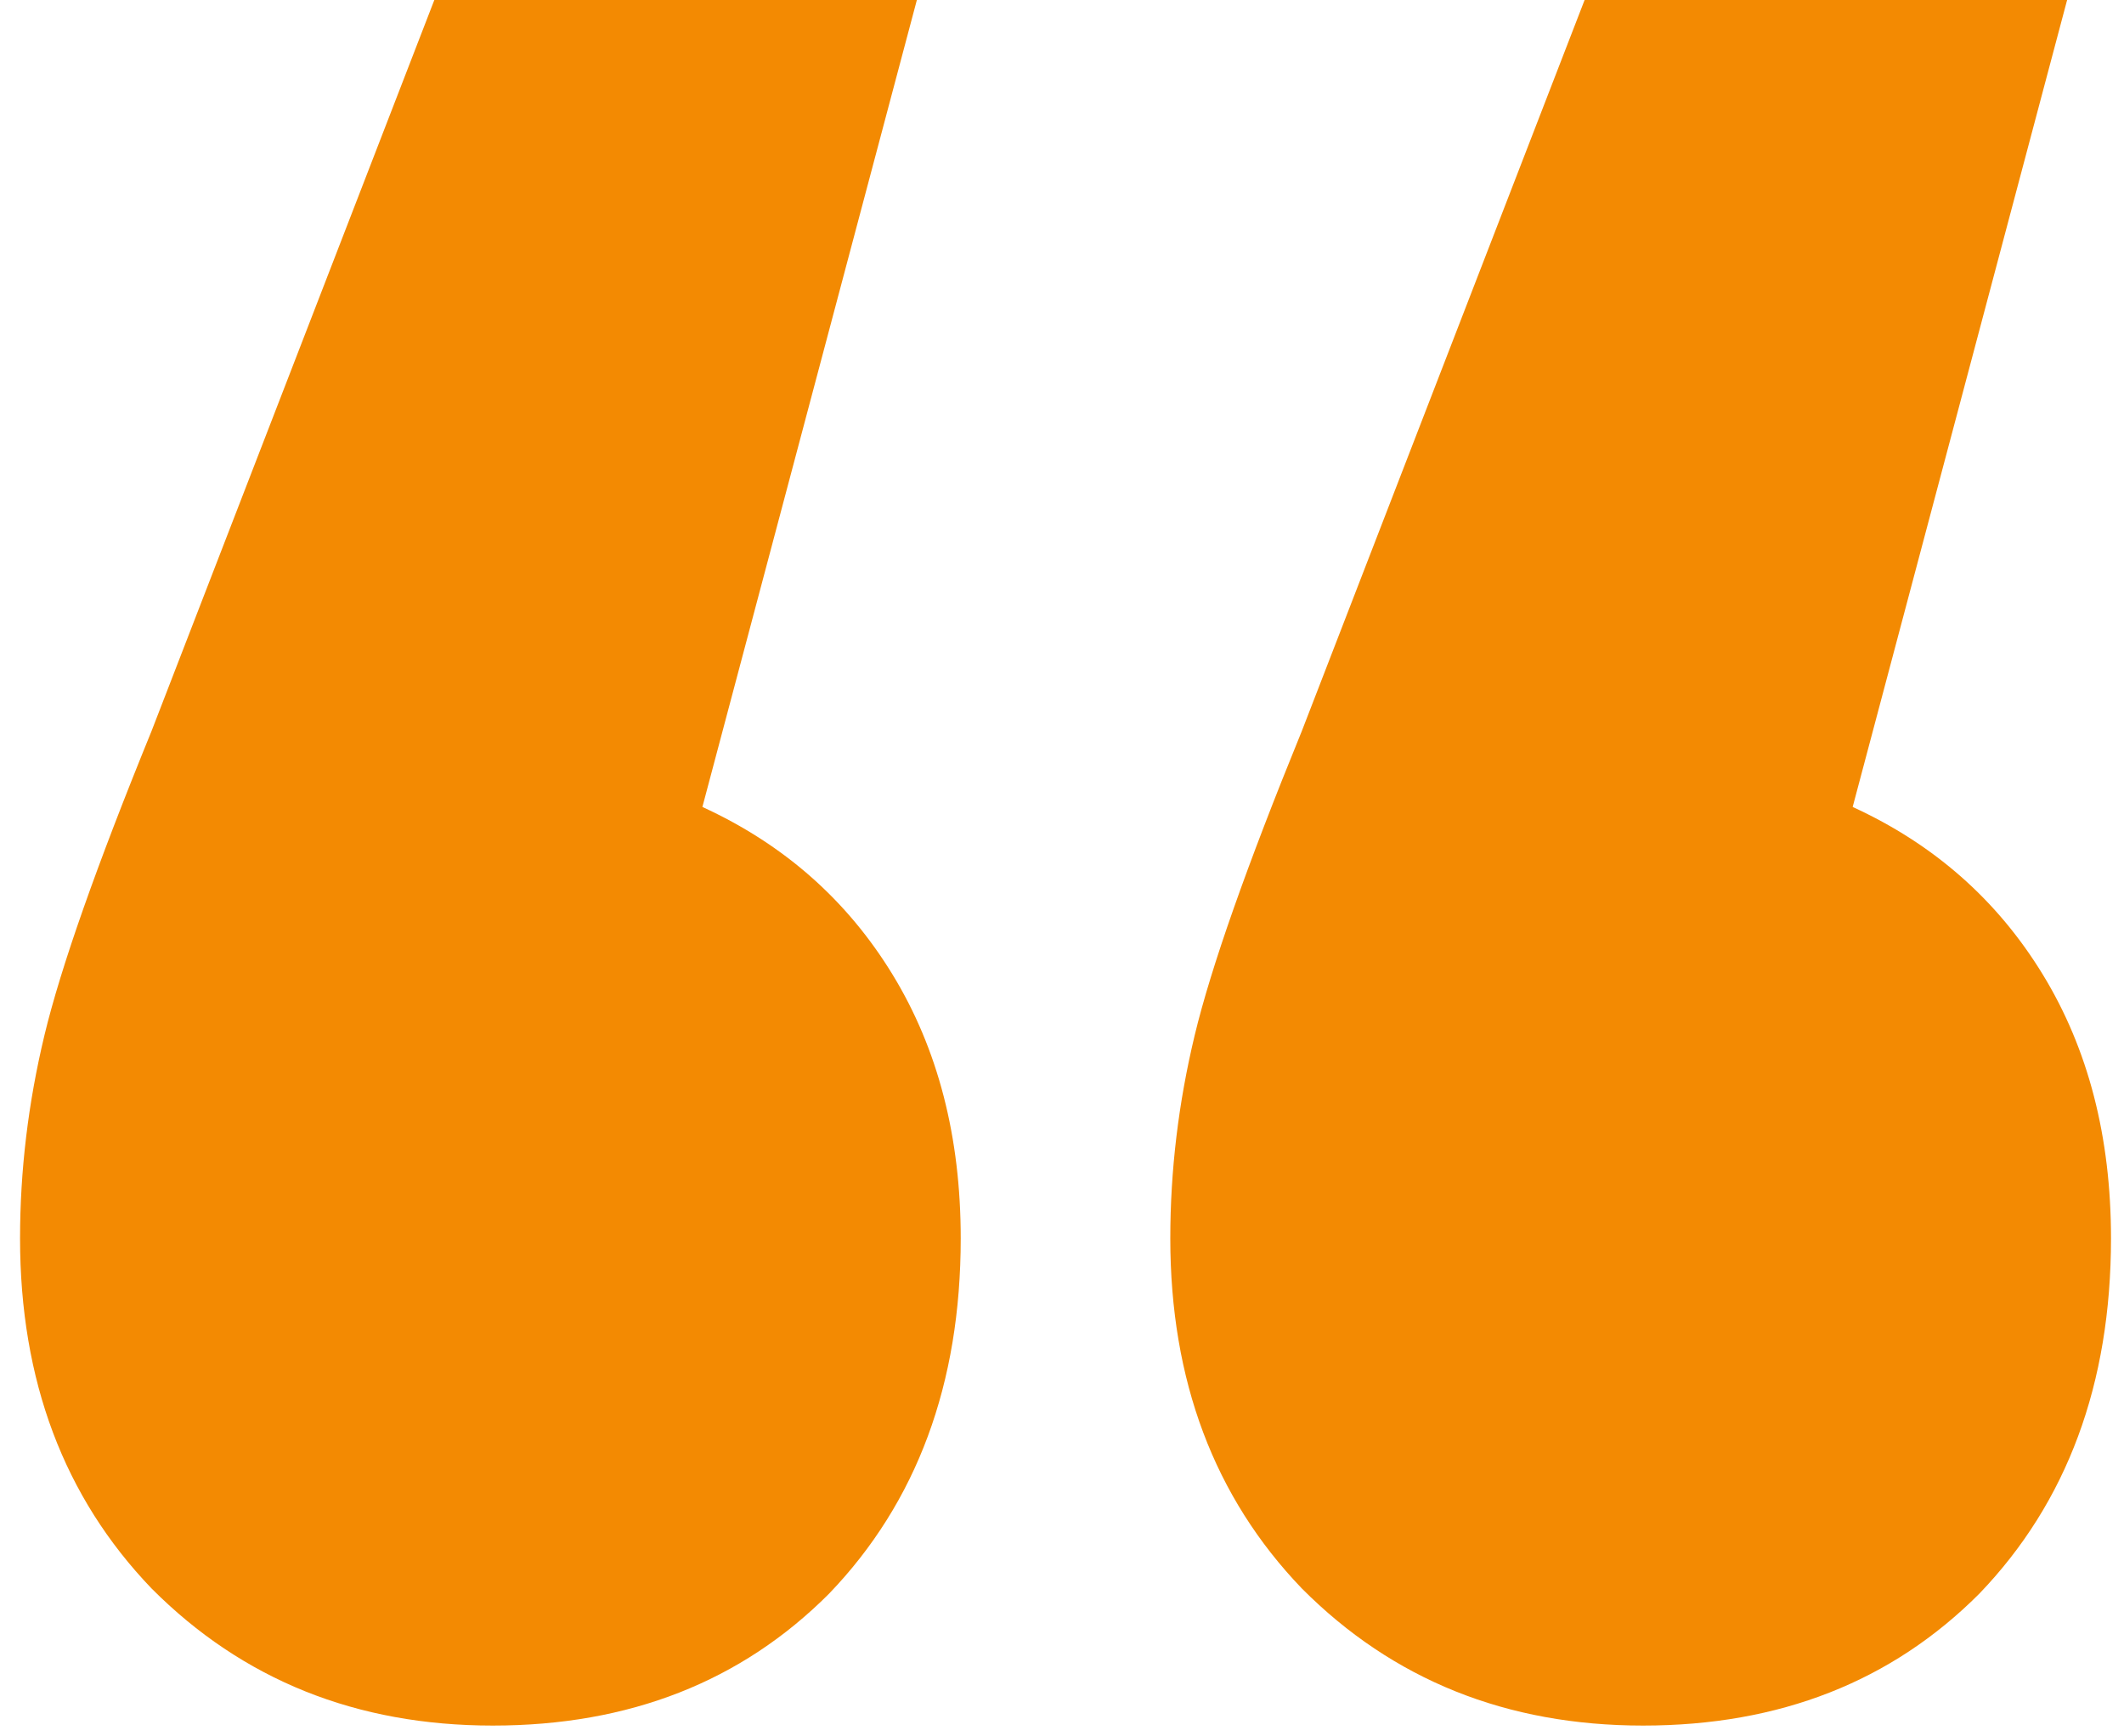 <svg width="82" height="67" viewBox="0 0 82 67" fill="none" xmlns="http://www.w3.org/2000/svg">
<path d="M27.117 31.149C30.253 32.586 32.7 34.74 34.456 37.614C36.212 40.487 37.09 43.883 37.09 47.801C37.09 53.417 35.397 57.988 32.01 61.514C28.623 64.91 24.295 66.608 19.026 66.608C13.758 66.608 9.367 64.845 5.854 61.318C2.467 57.792 0.774 53.286 0.774 47.801C0.774 45.189 1.088 42.577 1.715 39.965C2.342 37.353 3.722 33.434 5.854 28.21L16.768 0H35.397L27.117 31.149ZM71.525 31.149C74.661 32.586 77.107 34.74 78.863 37.614C80.62 40.487 81.498 43.883 81.498 47.801C81.498 53.417 79.804 57.988 76.417 61.514C73.03 64.91 68.702 66.608 63.434 66.608C58.165 66.608 53.774 64.845 50.262 61.318C46.875 57.792 45.181 53.286 45.181 47.801C45.181 45.189 45.495 42.577 46.122 39.965C46.749 37.353 48.129 33.434 50.262 28.21L61.176 0H79.804L71.525 31.149Z" fill="#F38A02"/>
</svg>
